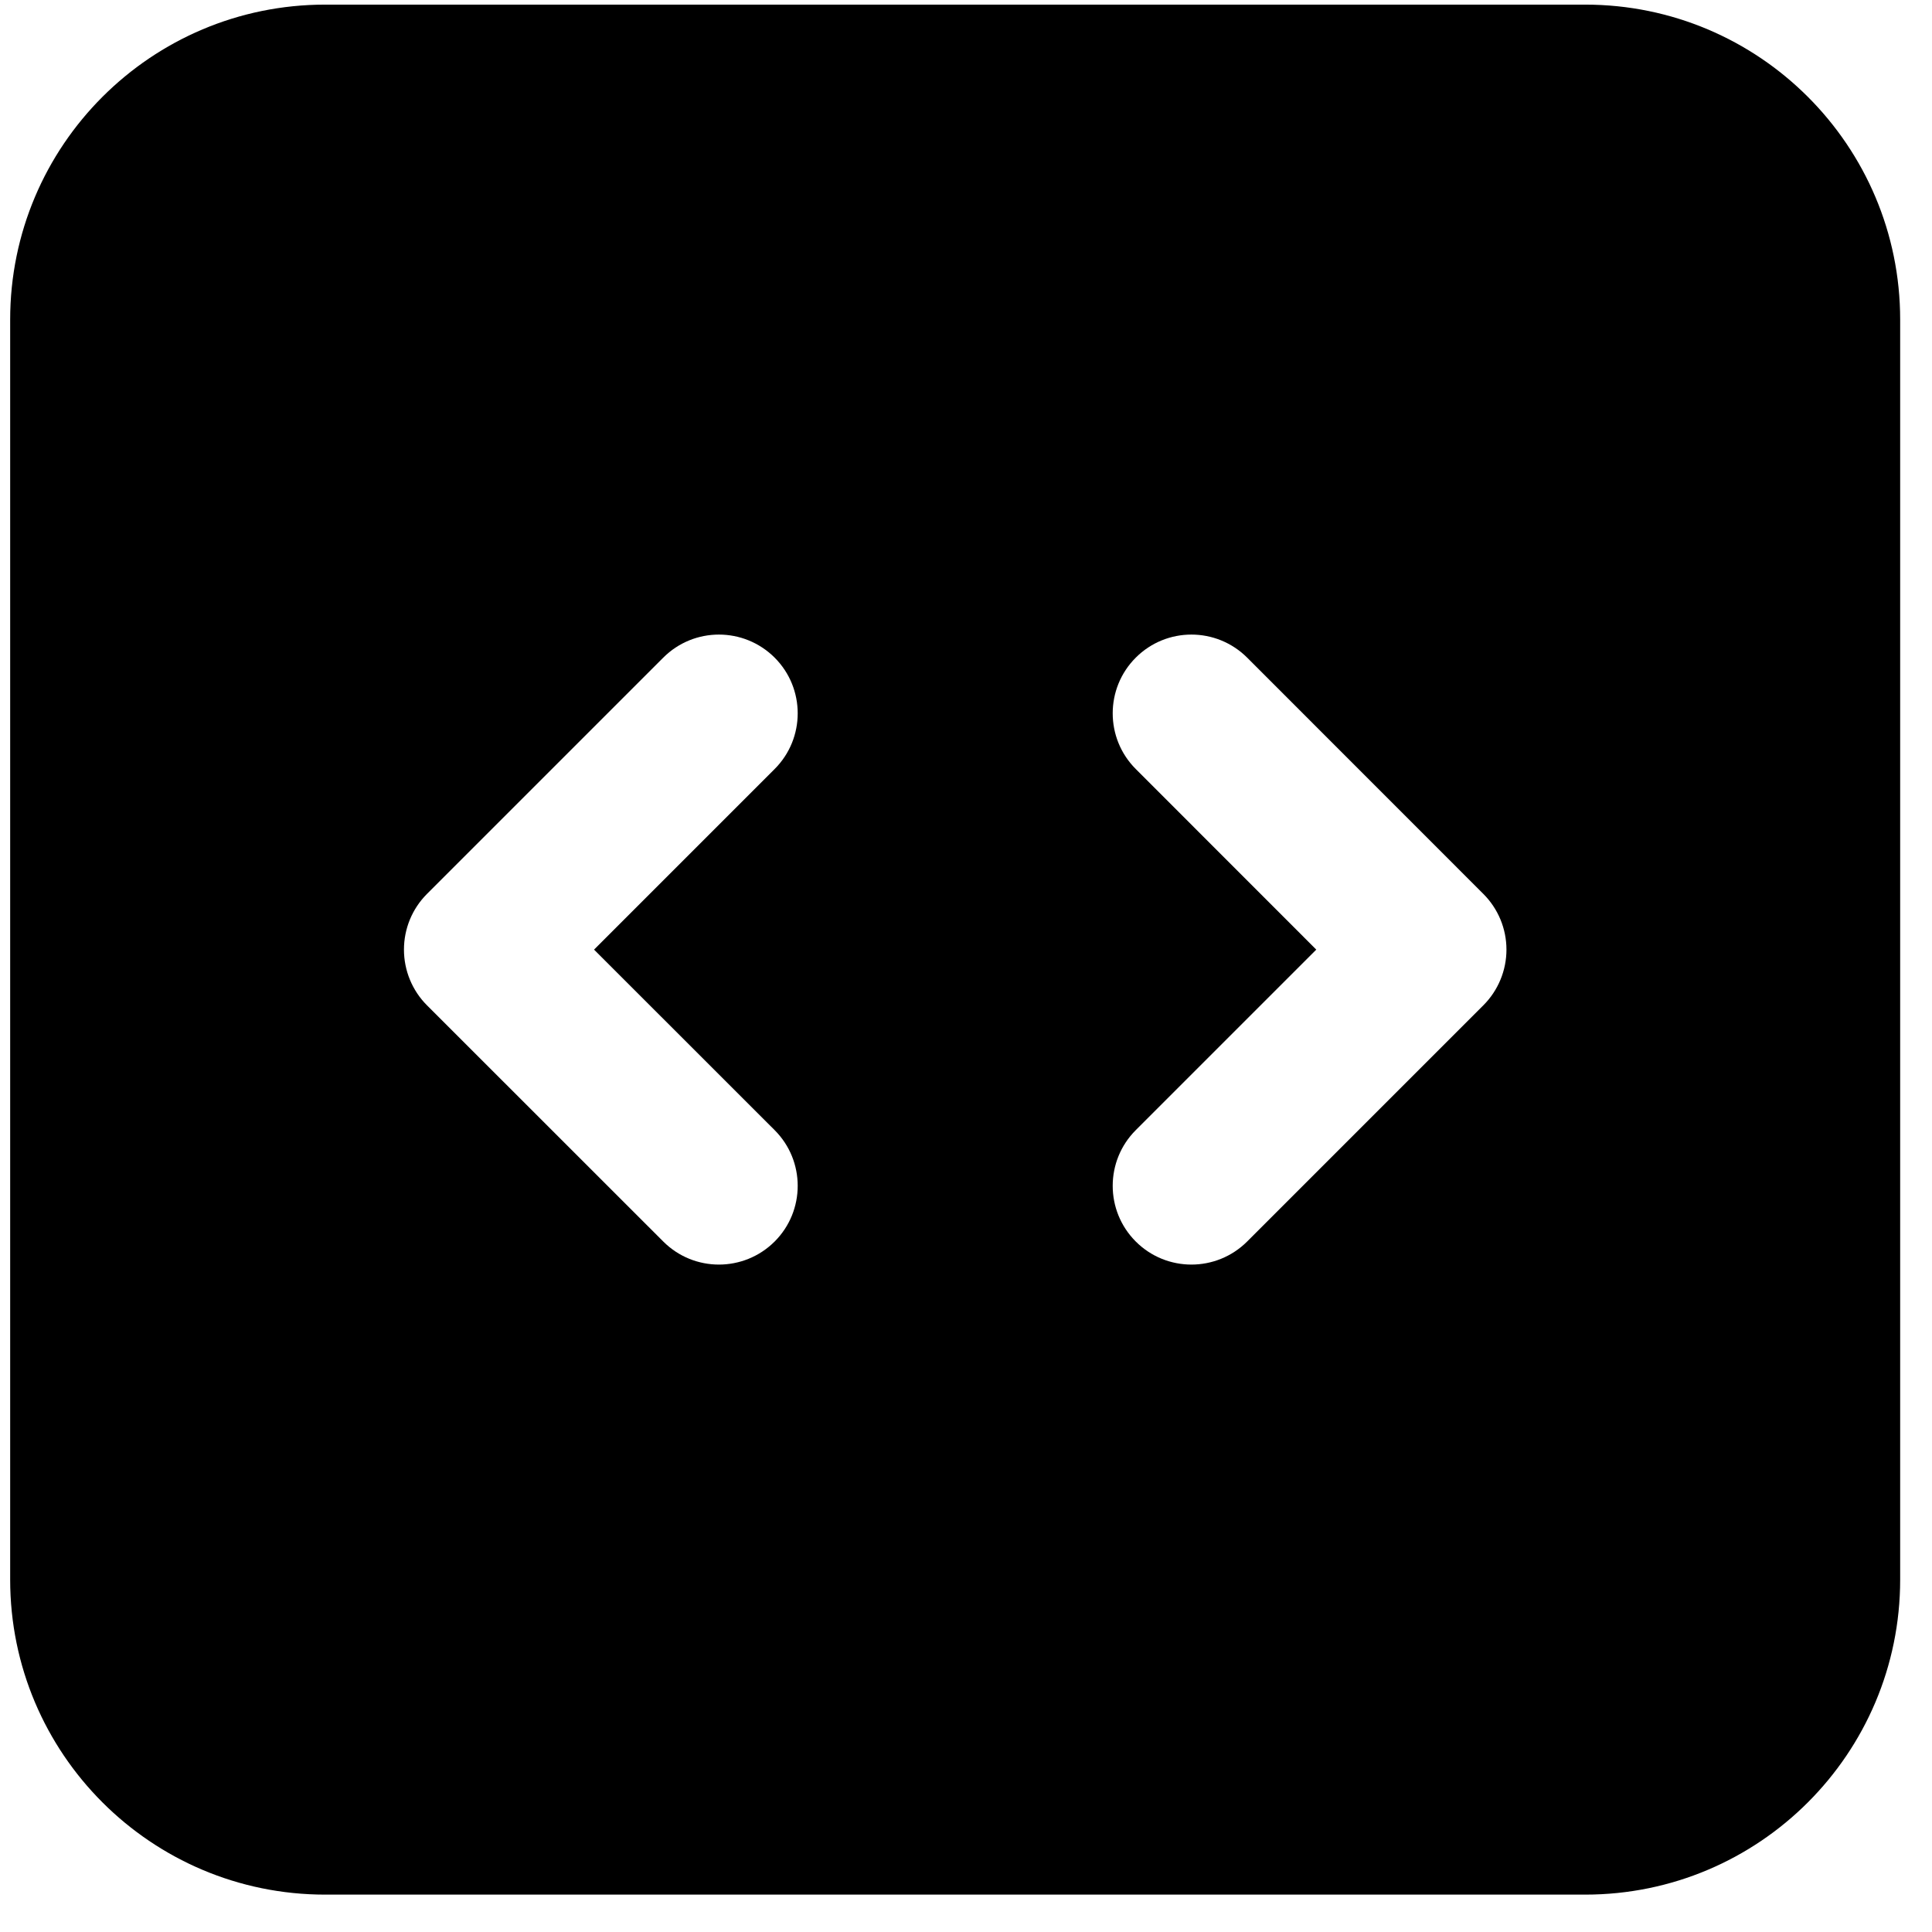 <svg xmlns="http://www.w3.org/2000/svg" width="23" height="23" viewBox="0 0 23 23" fill="none"><path fill-rule="evenodd" clip-rule="evenodd" d="M0.121 3.805C0.121 1.734 1.8 0.055 3.871 0.055H18.871C20.942 0.055 22.621 1.734 22.621 3.805V18.805C22.621 20.876 20.942 22.555 18.871 22.555H3.871C1.8 22.555 0.121 20.876 0.121 18.805V3.805ZM17.934 11.305C17.934 11.553 17.835 11.792 17.659 11.968L14.847 14.78C14.48 15.146 13.887 15.146 13.521 14.78C13.155 14.414 13.155 13.82 13.521 13.454L15.67 11.305L13.521 9.155C13.155 8.789 13.155 8.195 13.521 7.829C13.887 7.463 14.48 7.463 14.847 7.829L17.659 10.642C17.835 10.818 17.934 11.056 17.934 11.305ZM5.083 10.642C4.907 10.818 4.809 11.056 4.809 11.305C4.809 11.553 4.907 11.792 5.083 11.968L7.896 14.78C8.262 15.146 8.855 15.146 9.222 14.78C9.588 14.414 9.588 13.82 9.222 13.454L7.072 11.305L9.222 9.155C9.588 8.789 9.588 8.195 9.222 7.829C8.855 7.463 8.262 7.463 7.896 7.829L5.083 10.642Z" fill="#4A3AFF" style="fill:#4A3AFF;fill:color(display-p3 0.29 0.228 1);fill-opacity:1;"></path></svg>